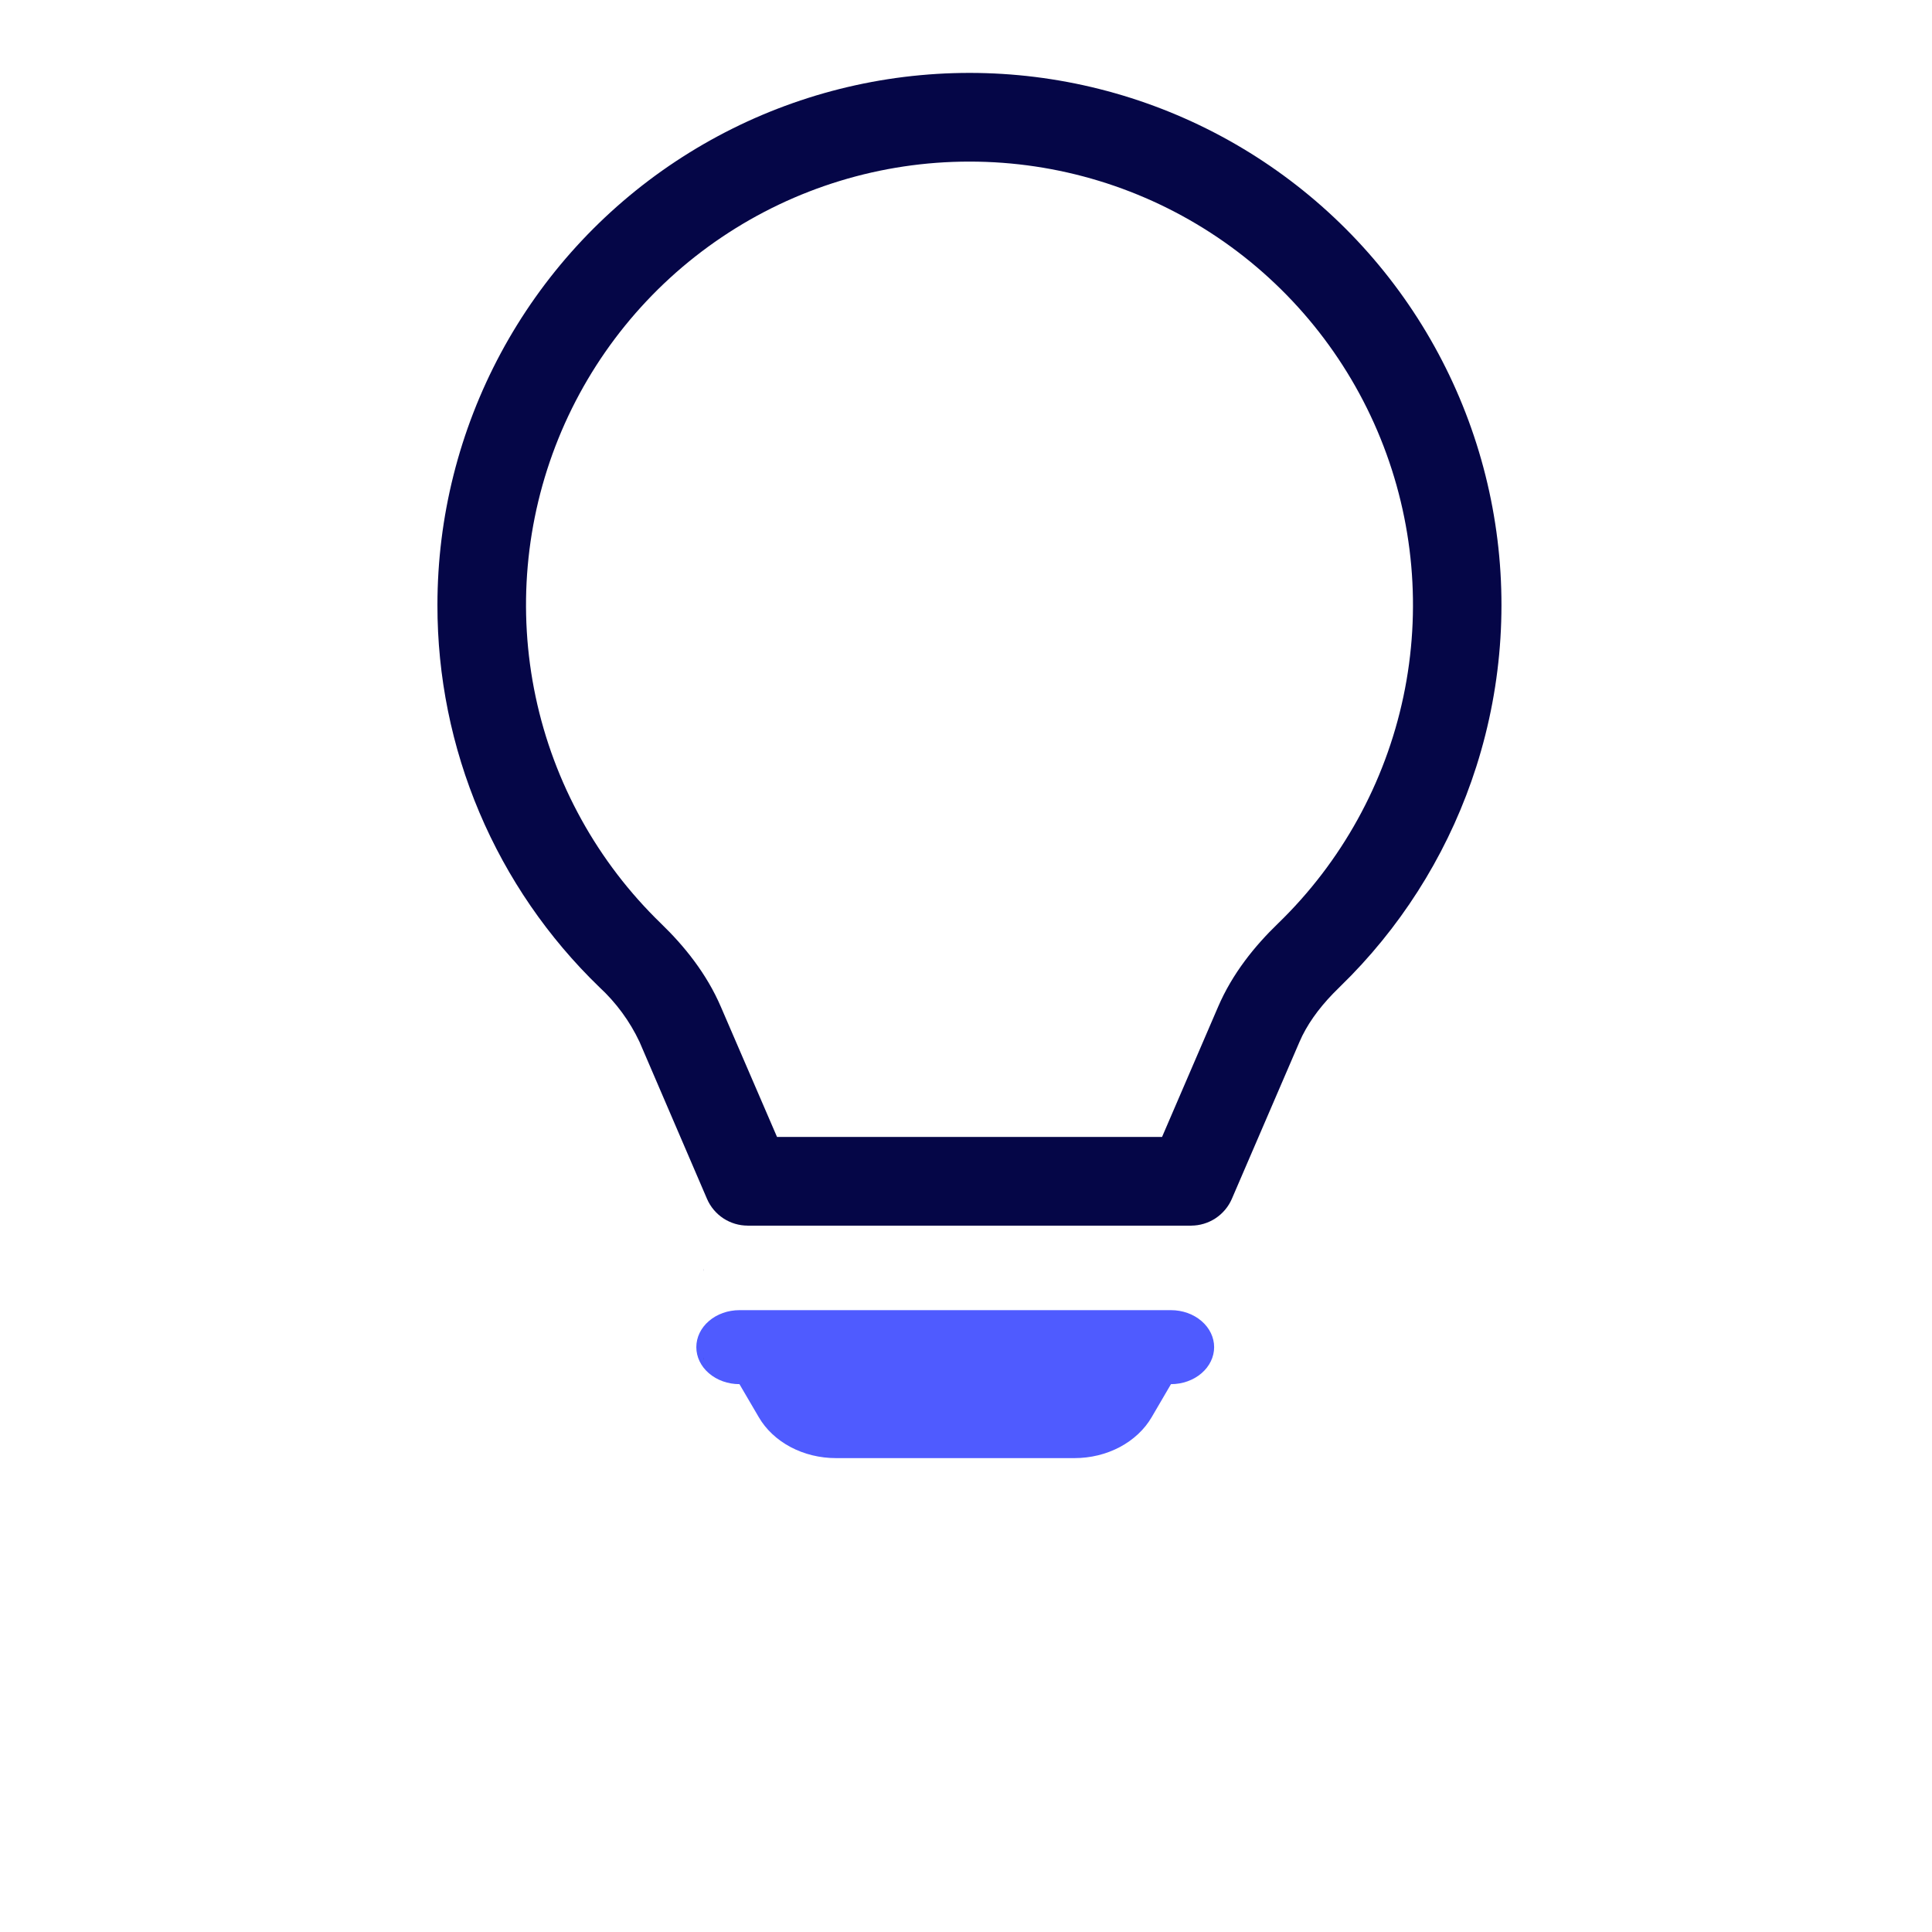 <?xml version="1.0" encoding="UTF-8"?> <svg xmlns="http://www.w3.org/2000/svg" width="53" height="53" viewBox="0 0 53 53" fill="none"><path d="M19.448 36.239C19.226 36.429 19.102 36.687 19.102 36.956C19.102 37.225 19.226 37.483 19.448 37.673C19.67 37.864 19.971 37.971 20.285 37.971L20.816 38.878C21.012 39.215 21.314 39.498 21.688 39.697C22.062 39.895 22.493 40 22.932 40H29.476C29.916 40 30.346 39.895 30.72 39.697C31.094 39.498 31.396 39.215 31.593 38.878L32.123 37.971C32.437 37.971 32.738 37.864 32.96 37.673C33.182 37.483 33.307 37.225 33.307 36.956C33.307 36.687 33.182 36.429 32.96 36.239C32.738 36.048 32.437 35.941 32.123 35.941H20.285C19.971 35.941 19.67 36.048 19.448 36.239Z" fill="#4F5BFF"></path><path d="M19.3 37.312C19.299 37.298 19.298 37.285 19.298 37.272C19.298 37.258 19.299 37.245 19.3 37.231V37.312ZM19.3 34.879C19.299 34.866 19.298 34.852 19.298 34.839C19.298 34.825 19.299 34.812 19.3 34.799V34.879ZM25.252 2.062C27.652 1.84 30.069 2.216 32.288 3.156C34.507 4.096 36.459 5.571 37.969 7.449C39.479 9.327 40.501 11.551 40.942 13.92C41.384 16.289 41.232 18.731 40.5 21.027C39.814 23.18 38.638 25.142 37.067 26.76L36.568 27.259C36.162 27.68 35.847 28.119 35.647 28.585L33.793 32.888C33.699 33.106 33.542 33.291 33.344 33.422C33.145 33.552 32.913 33.622 32.676 33.622C32.682 33.622 32.69 33.623 32.696 33.623H20.493C20.5 33.623 20.507 33.622 20.514 33.622C20.276 33.623 20.043 33.553 19.844 33.423C19.645 33.292 19.489 33.106 19.395 32.888L17.544 28.582C17.277 28.015 16.902 27.505 16.441 27.079C15.034 25.72 13.915 24.091 13.152 22.29C12.389 20.489 11.997 18.551 12 16.595C12 14.185 12.597 11.813 13.737 9.689C14.878 7.566 16.526 5.759 18.535 4.428C20.544 3.097 22.852 2.283 25.252 2.062ZM26.595 4.433C24.173 4.432 21.806 5.155 19.797 6.509C17.788 7.862 16.229 9.785 15.319 12.03C14.41 14.275 14.192 16.741 14.693 19.111C15.194 21.481 16.392 23.648 18.132 25.333C18.771 25.951 19.382 26.704 19.776 27.621L21.316 31.19H31.878L33.415 27.621C33.809 26.704 34.42 25.951 35.06 25.333C36.8 23.648 37.998 21.48 38.499 19.11C39 16.74 38.782 14.275 37.872 12.029C36.963 9.784 35.404 7.861 33.395 6.508C31.385 5.154 29.017 4.432 26.595 4.433Z" fill="#050647"></path></svg> 